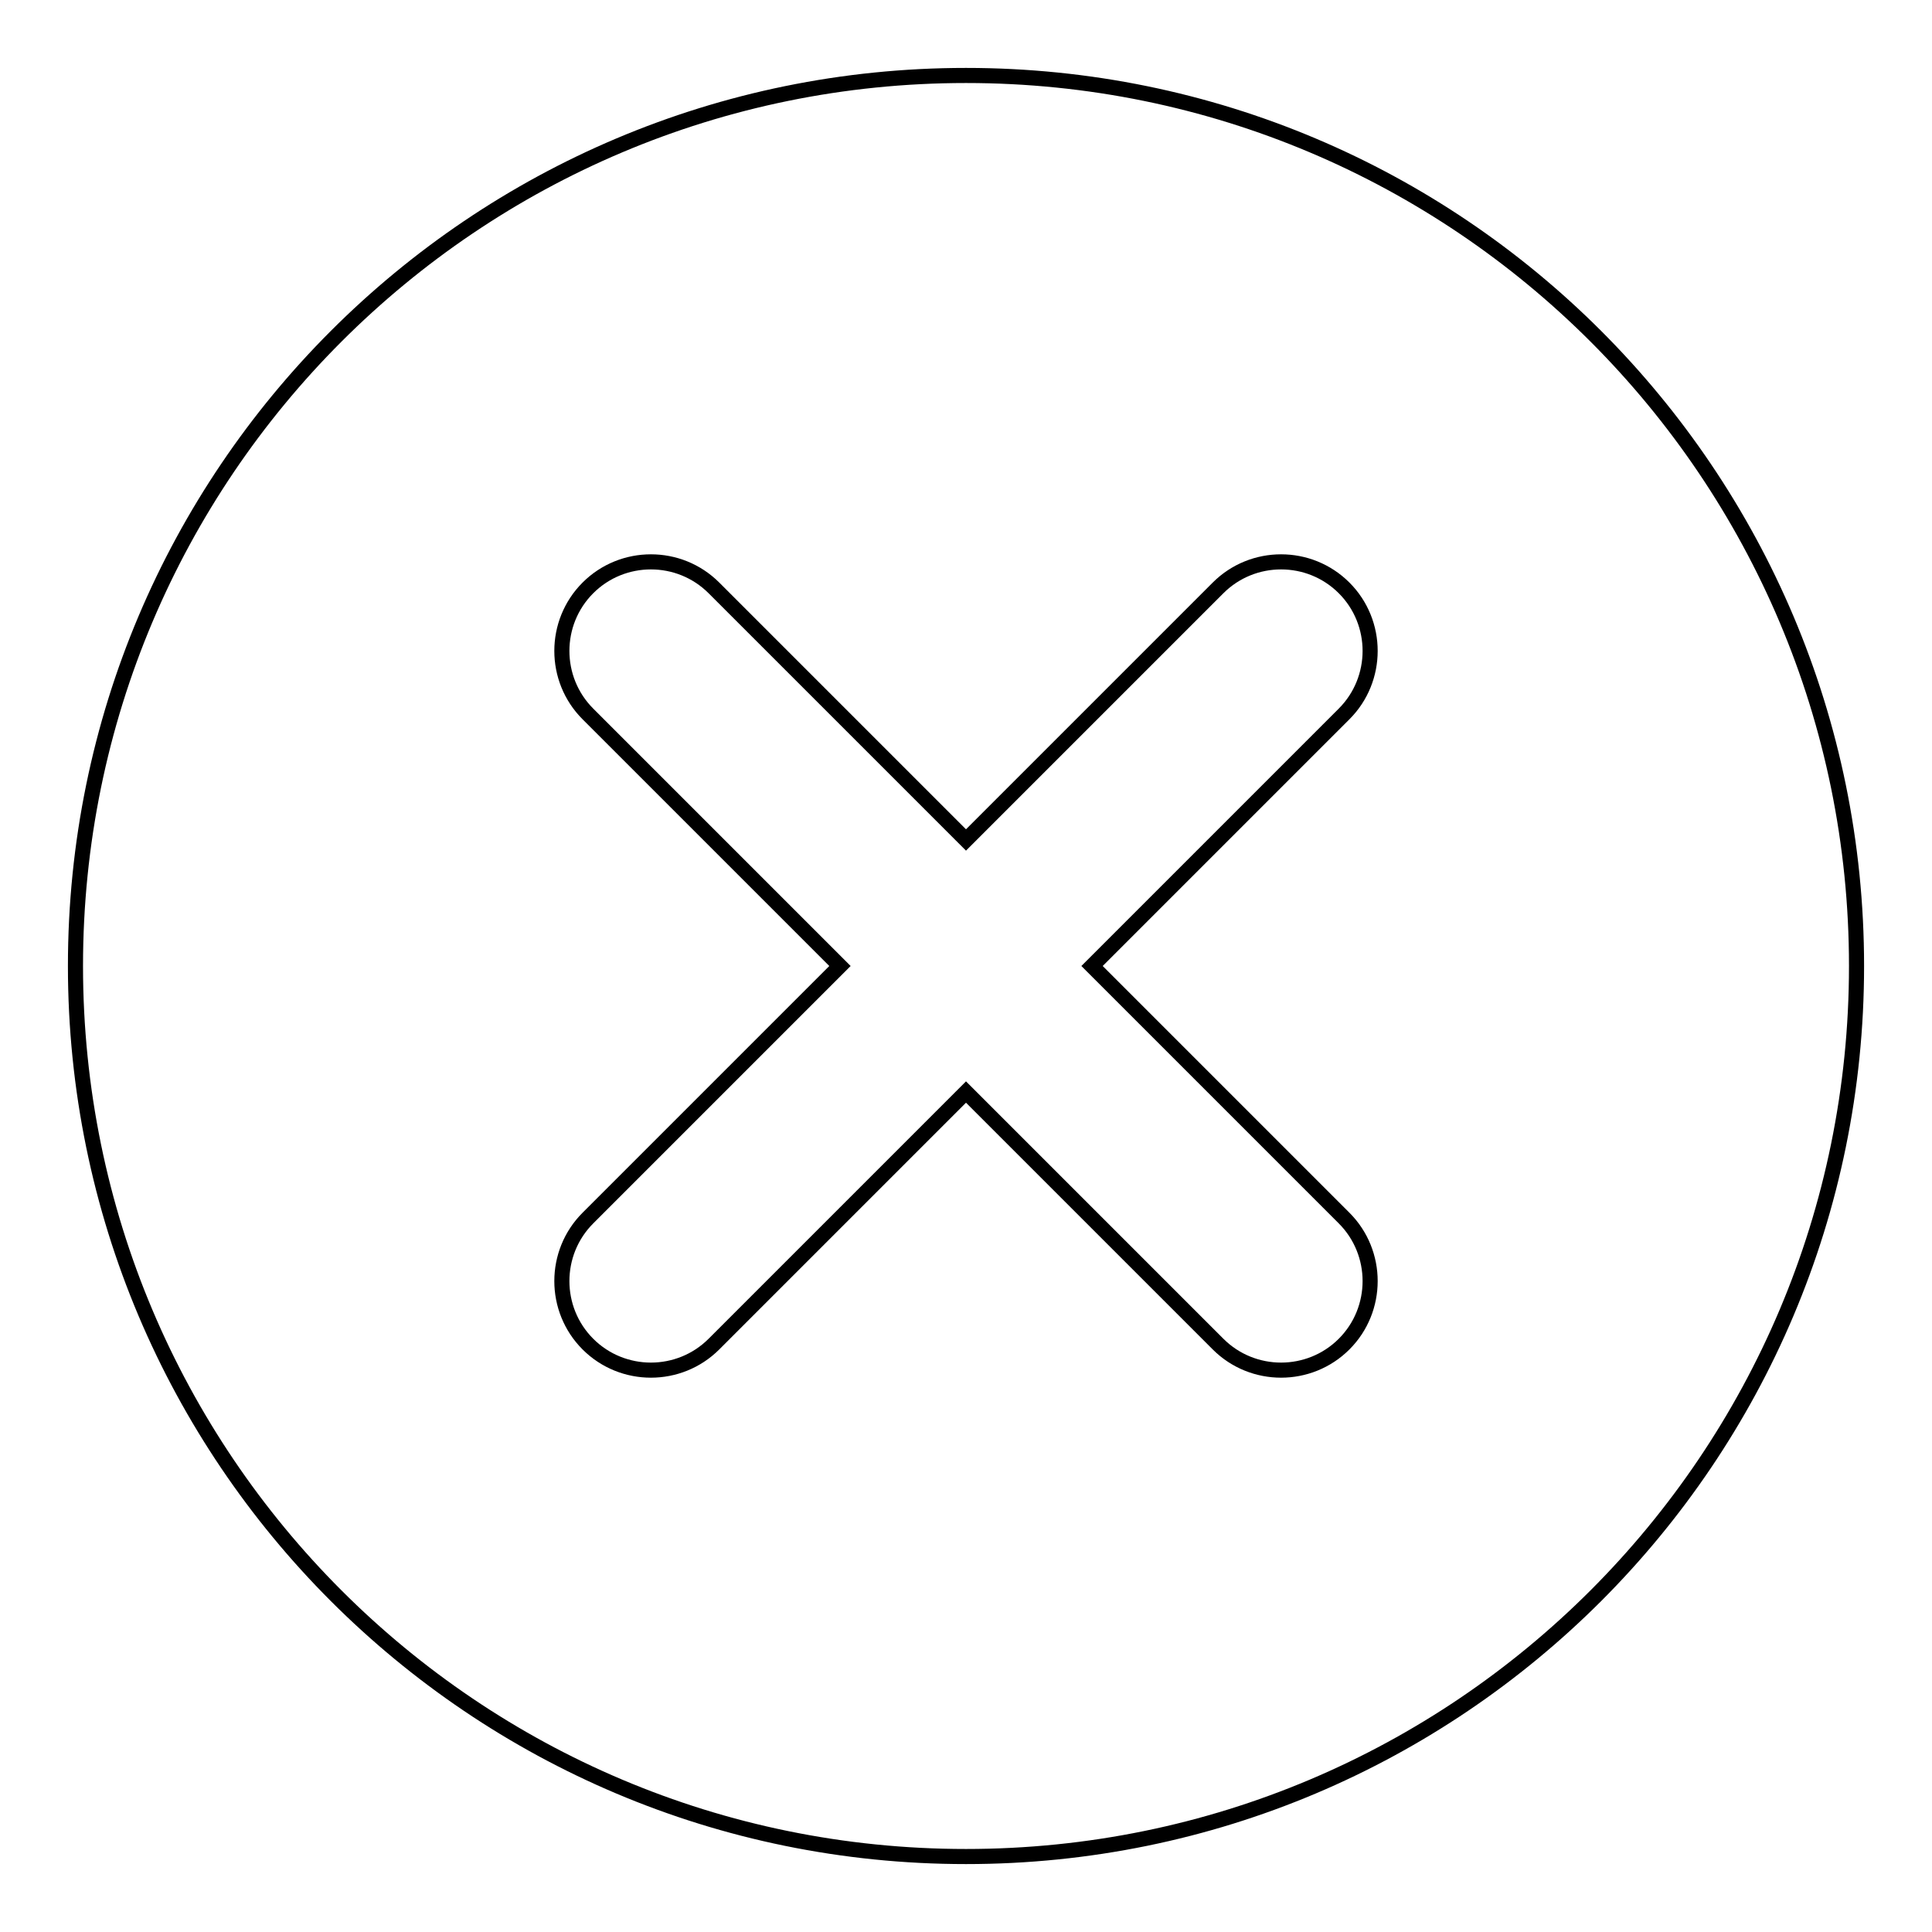 <?xml version="1.0" encoding="utf-8"?>
<!-- Svg Vector Icons : http://www.onlinewebfonts.com/icon -->
<!DOCTYPE svg PUBLIC "-//W3C//DTD SVG 1.1//EN" "http://www.w3.org/Graphics/SVG/1.1/DTD/svg11.dtd">
<svg version="1.1" xmlns="http://www.w3.org/2000/svg" xmlns:xlink="http://www.w3.org/1999/xlink" x="0px" y="0px" viewBox="0 0 256 256" enable-background="new 0 0 256 256" xml:space="preserve">
<g><g><path stroke-width="2" fill-opacity="0" stroke="#000000"  d="M128,246c-65.2,0-118-52.8-118-118C10,62.8,62.8,10,128,10c65.2,0,118,52.8,118,118C246,193.2,193.2,246,128,246z M128,111.3L94.6,77.9c-4.6-4.6-12.1-4.6-16.7,0c-4.6,4.6-4.6,12.1,0,16.7l33.4,33.4l-33.4,33.4c-4.6,4.6-4.6,12.1,0,16.7c4.6,4.6,12.1,4.6,16.7,0l33.4-33.4l33.4,33.4c4.6,4.6,12.1,4.6,16.7,0s4.6-12.1,0-16.7L144.7,128l33.4-33.4c4.6-4.6,4.6-12.1,0-16.7c-4.6-4.6-12.1-4.6-16.7,0L128,111.3z"/></g></g>
</svg>
